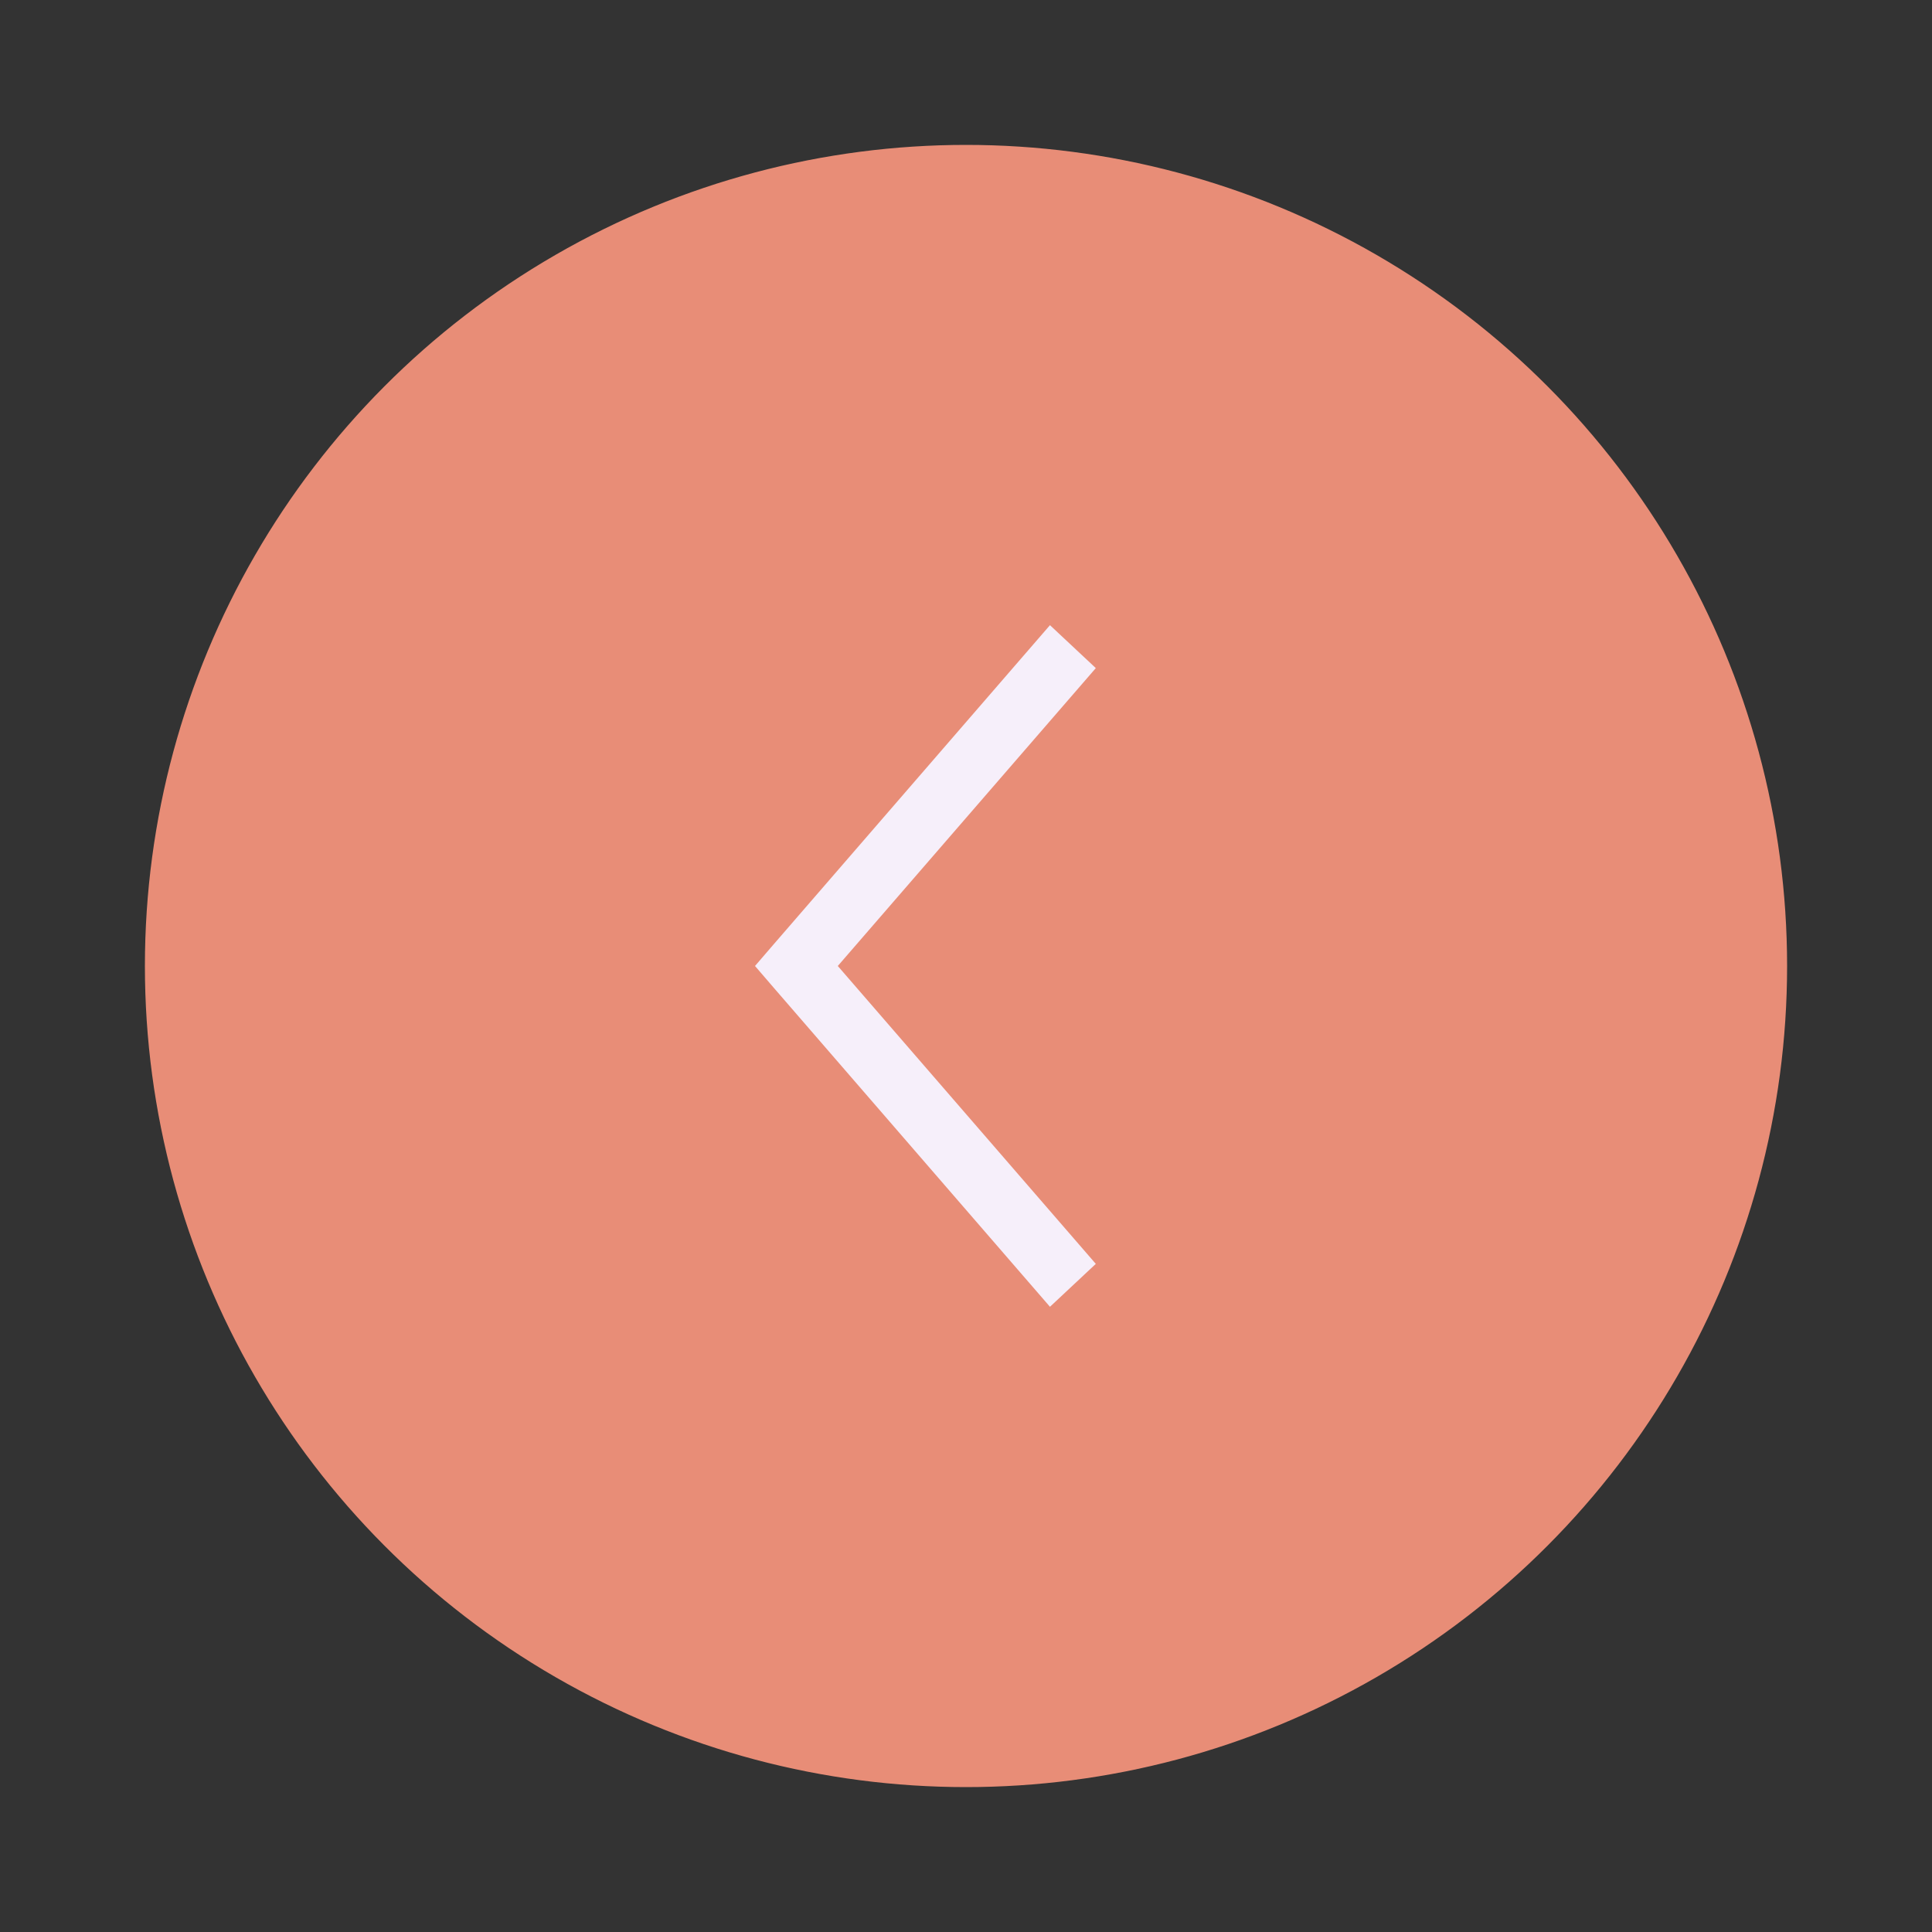 <svg width="100" height="100" viewBox="0 0 100 100" fill="none" xmlns="http://www.w3.org/2000/svg">
<rect x="0" y="0" width="100" height="100" fill="#333333" stroke="none"/>
<circle cx="50" cy="50" r="42" fill="#E88D77"/>
<circle cx="50" cy="50" r="42" stroke="#E88D77"/>
<path d="M39.079 49.999L40.035 51.11L54.346 67.639L56.719 65.418L43.364 49.999L56.719 34.581L54.346 32.359L40.035 48.889L39.079 49.999Z" fill="#F6EFFA"/>
</svg>
